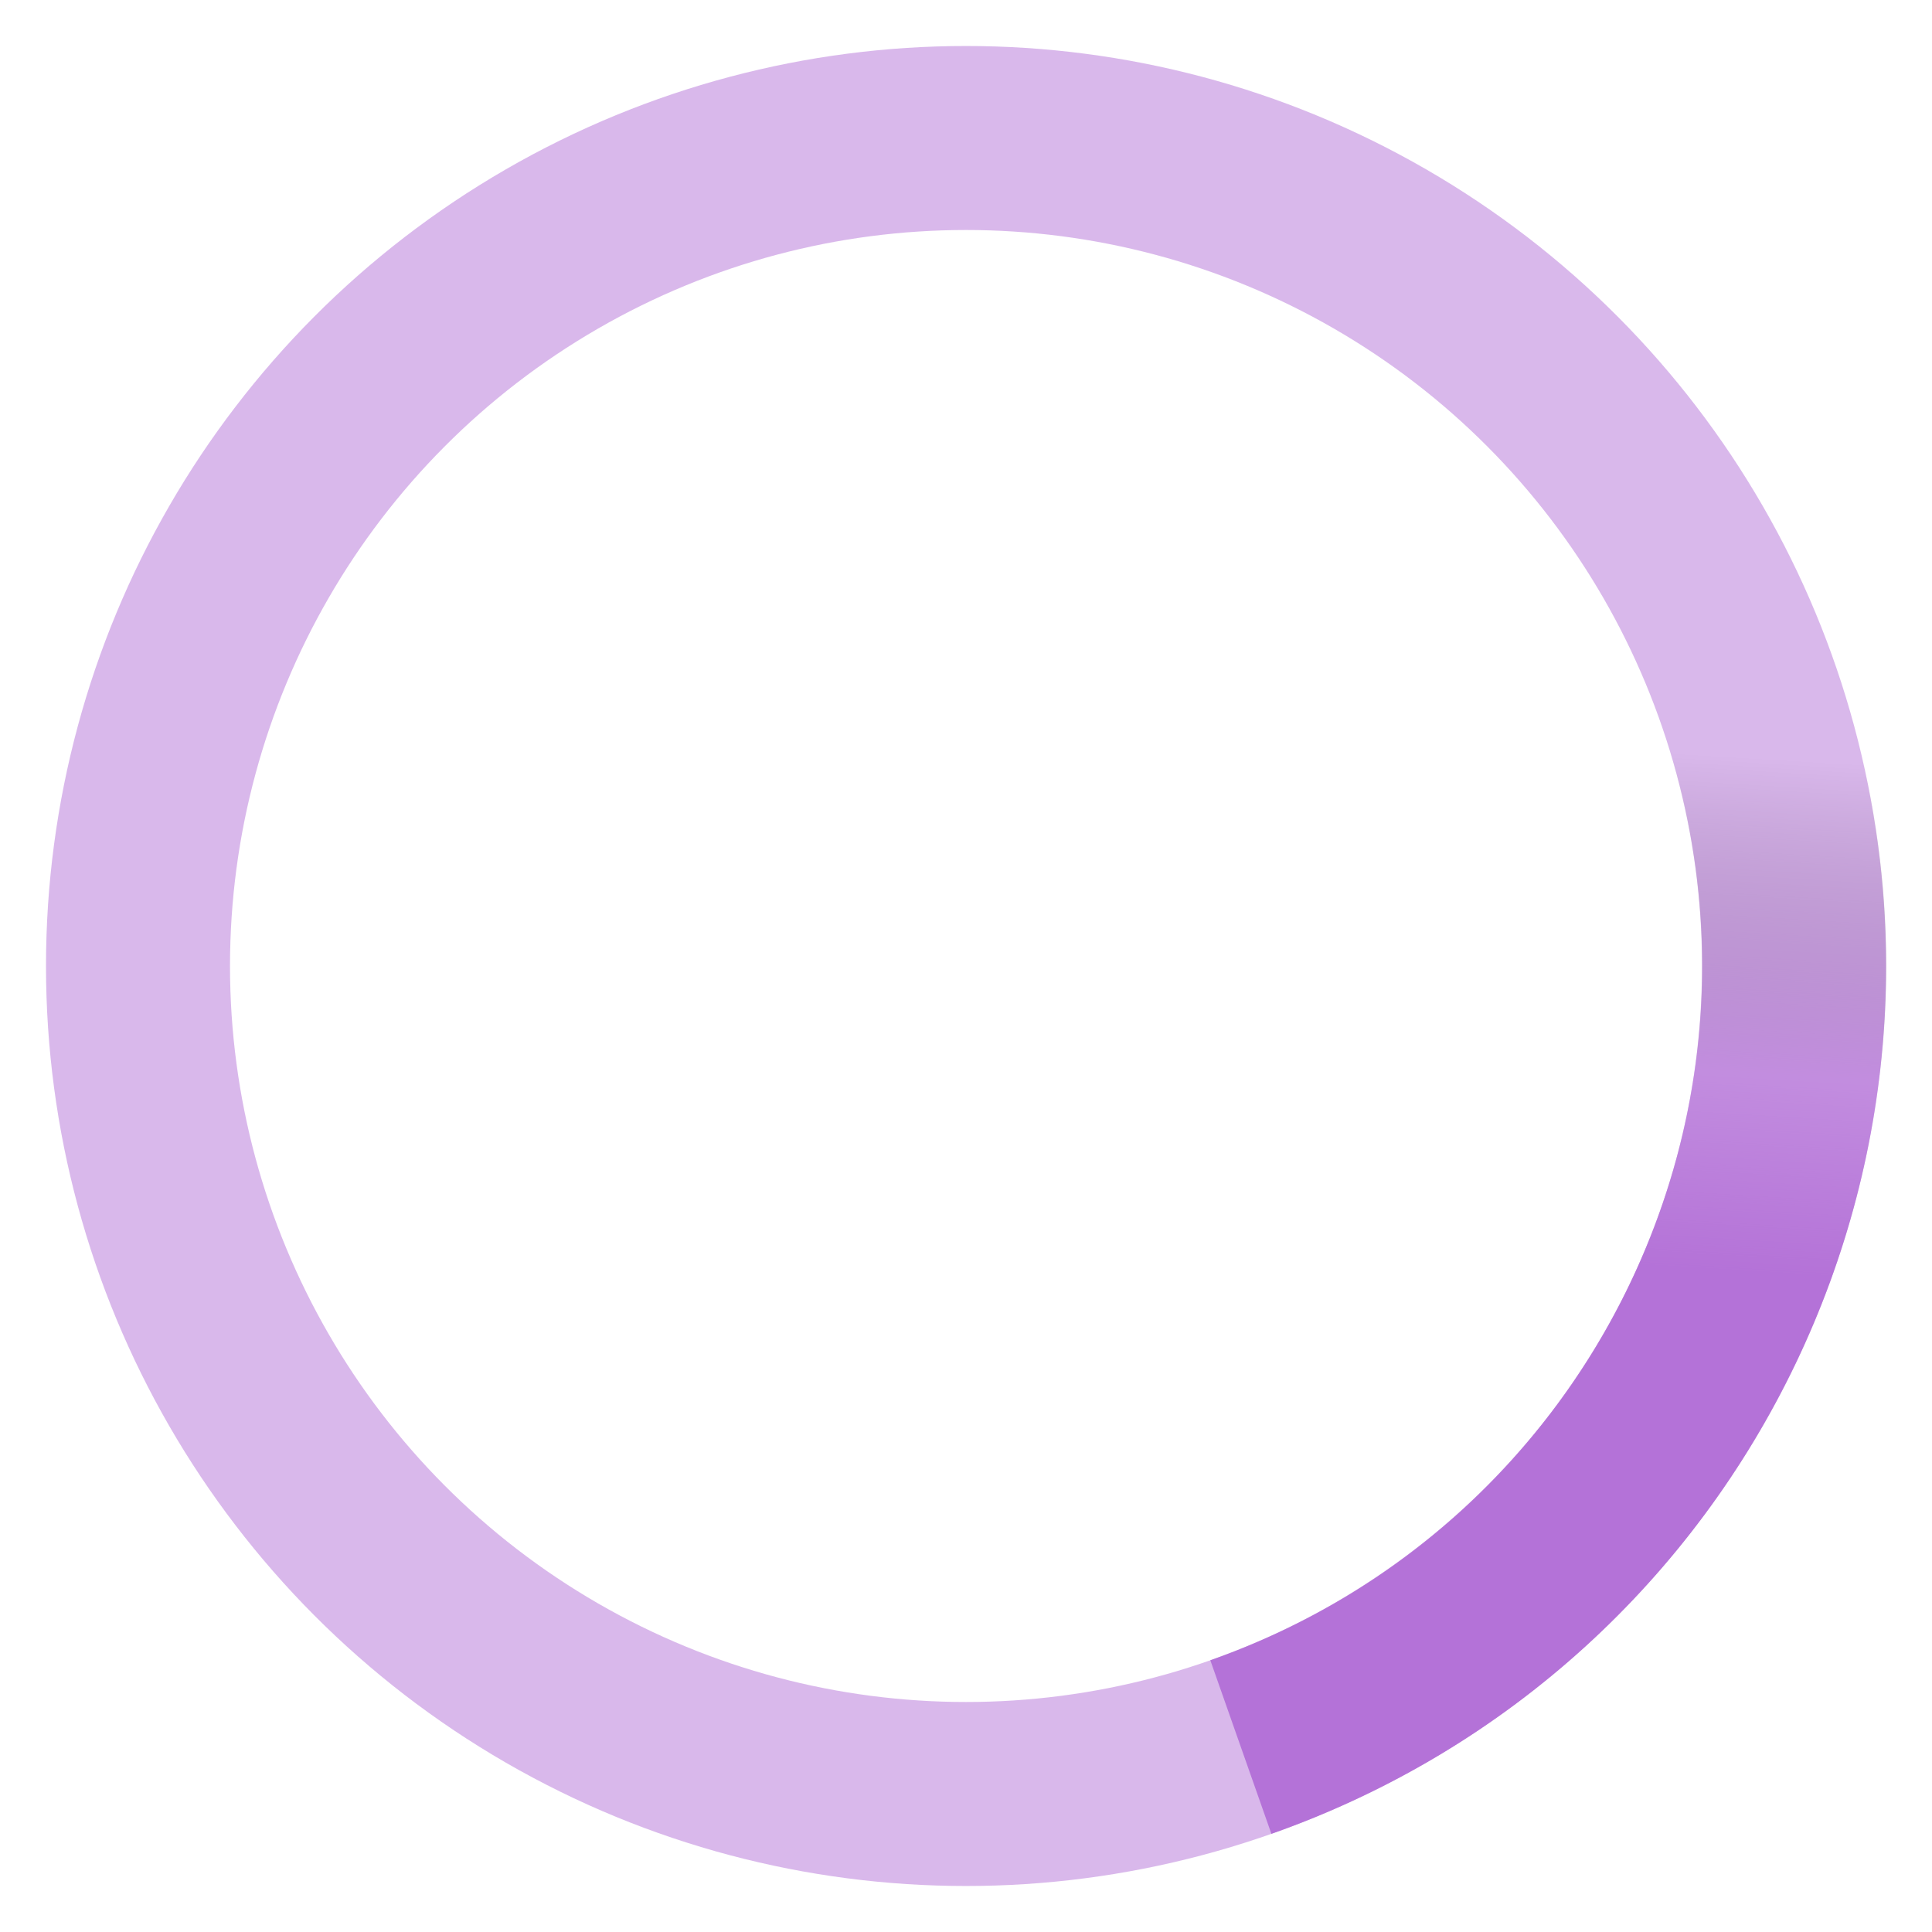 <svg xmlns="http://www.w3.org/2000/svg" width="42" height="42" viewBox="-2 -2 42 42" stroke="#B573D8">
  <defs>
    <linearGradient x1="8.042%" y1="0%" x2="65.682%" y2="23.865%" id="a">
      <stop stop-color="#000" stop-opacity="0" offset="0%"/>
      <stop stop-color="#B573D8" stop-opacity=".62" offset="62%"/>
      <stop stop-color="#B573D8" offset="100%"/>
    </linearGradient>
  </defs>
  <g fill="none" fill-rule="evenodd">
    <g transform="translate(1 1)" stroke-width="4">
      <path d="M36 18c0-9.94-8.06-18-18-18" id="Oval-2" stroke="url(#a)" stroke-width="4" transform="rotate(70.613 18 18)">
        <animateTransform attributeName="transform" type="rotate" from="0 18 18" to="360 18 18" dur="0.9s" repeatCount="indefinite"/>
      </path>
      <circle stroke-opacity=".5" cx="18" cy="18" r="18"></circle>
    </g>
  </g>
</svg>